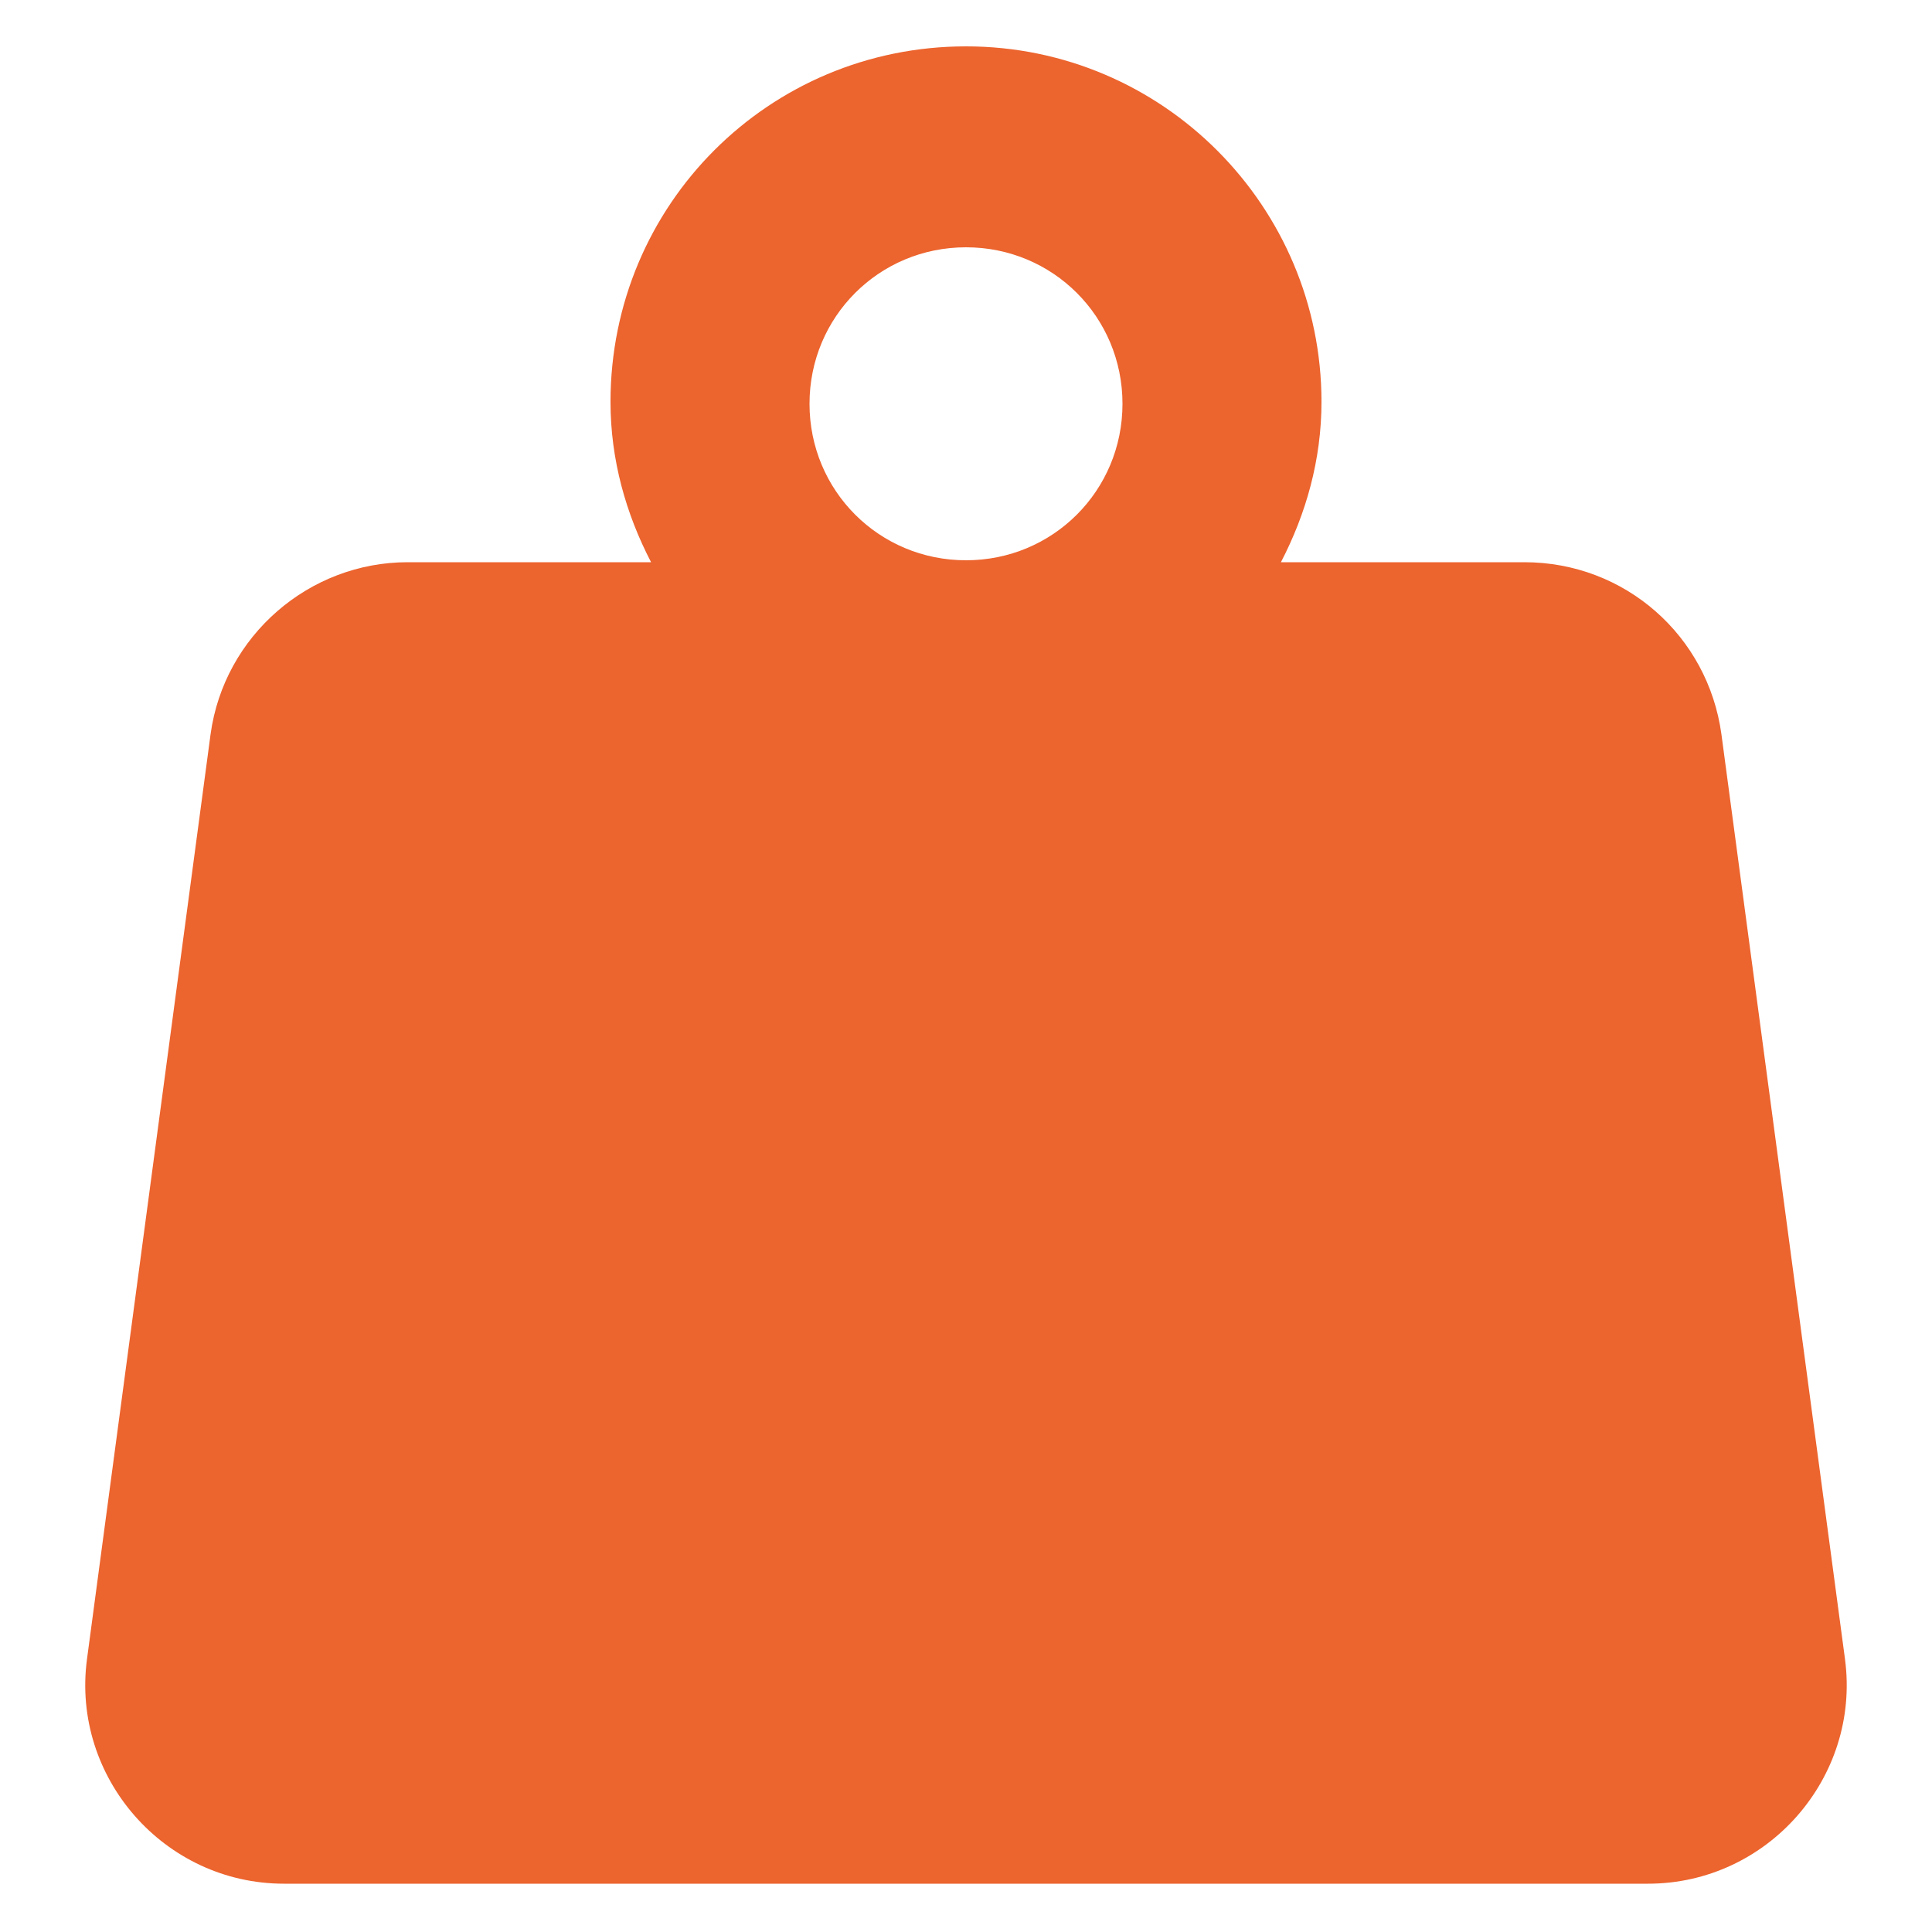 <?xml version="1.0" encoding="UTF-8"?>
<svg xmlns="http://www.w3.org/2000/svg" width="1200pt" height="1200pt" version="1.1" viewBox="0 0 1200 1200">
  <path d="m1146 1030.8-76.801-574.8c-8.398-61.199-60-106.8-122.4-106.8h-151.2c15.602-30 25.199-63.602 25.199-99.602 0-121.2-98.398-220.8-220.8-220.8-122.4 0-220.8 98.398-220.8 220.8 0 36 9.602 69.602 25.199 99.602h-151.2c-61.199 0-114 45.602-122.4 106.8l-76.801 574.8c-9.602 73.199 48 139.2 122.4 139.2h847.2c74.402 0 132-66 122.4-139.2zm-546-877.2c54 0 97.199 43.199 97.199 97.199s-43.199 97.199-97.199 97.199-97.199-43.199-97.199-97.199 43.199-97.199 97.199-97.199z" fill="#ec642e"></path>
</svg>
